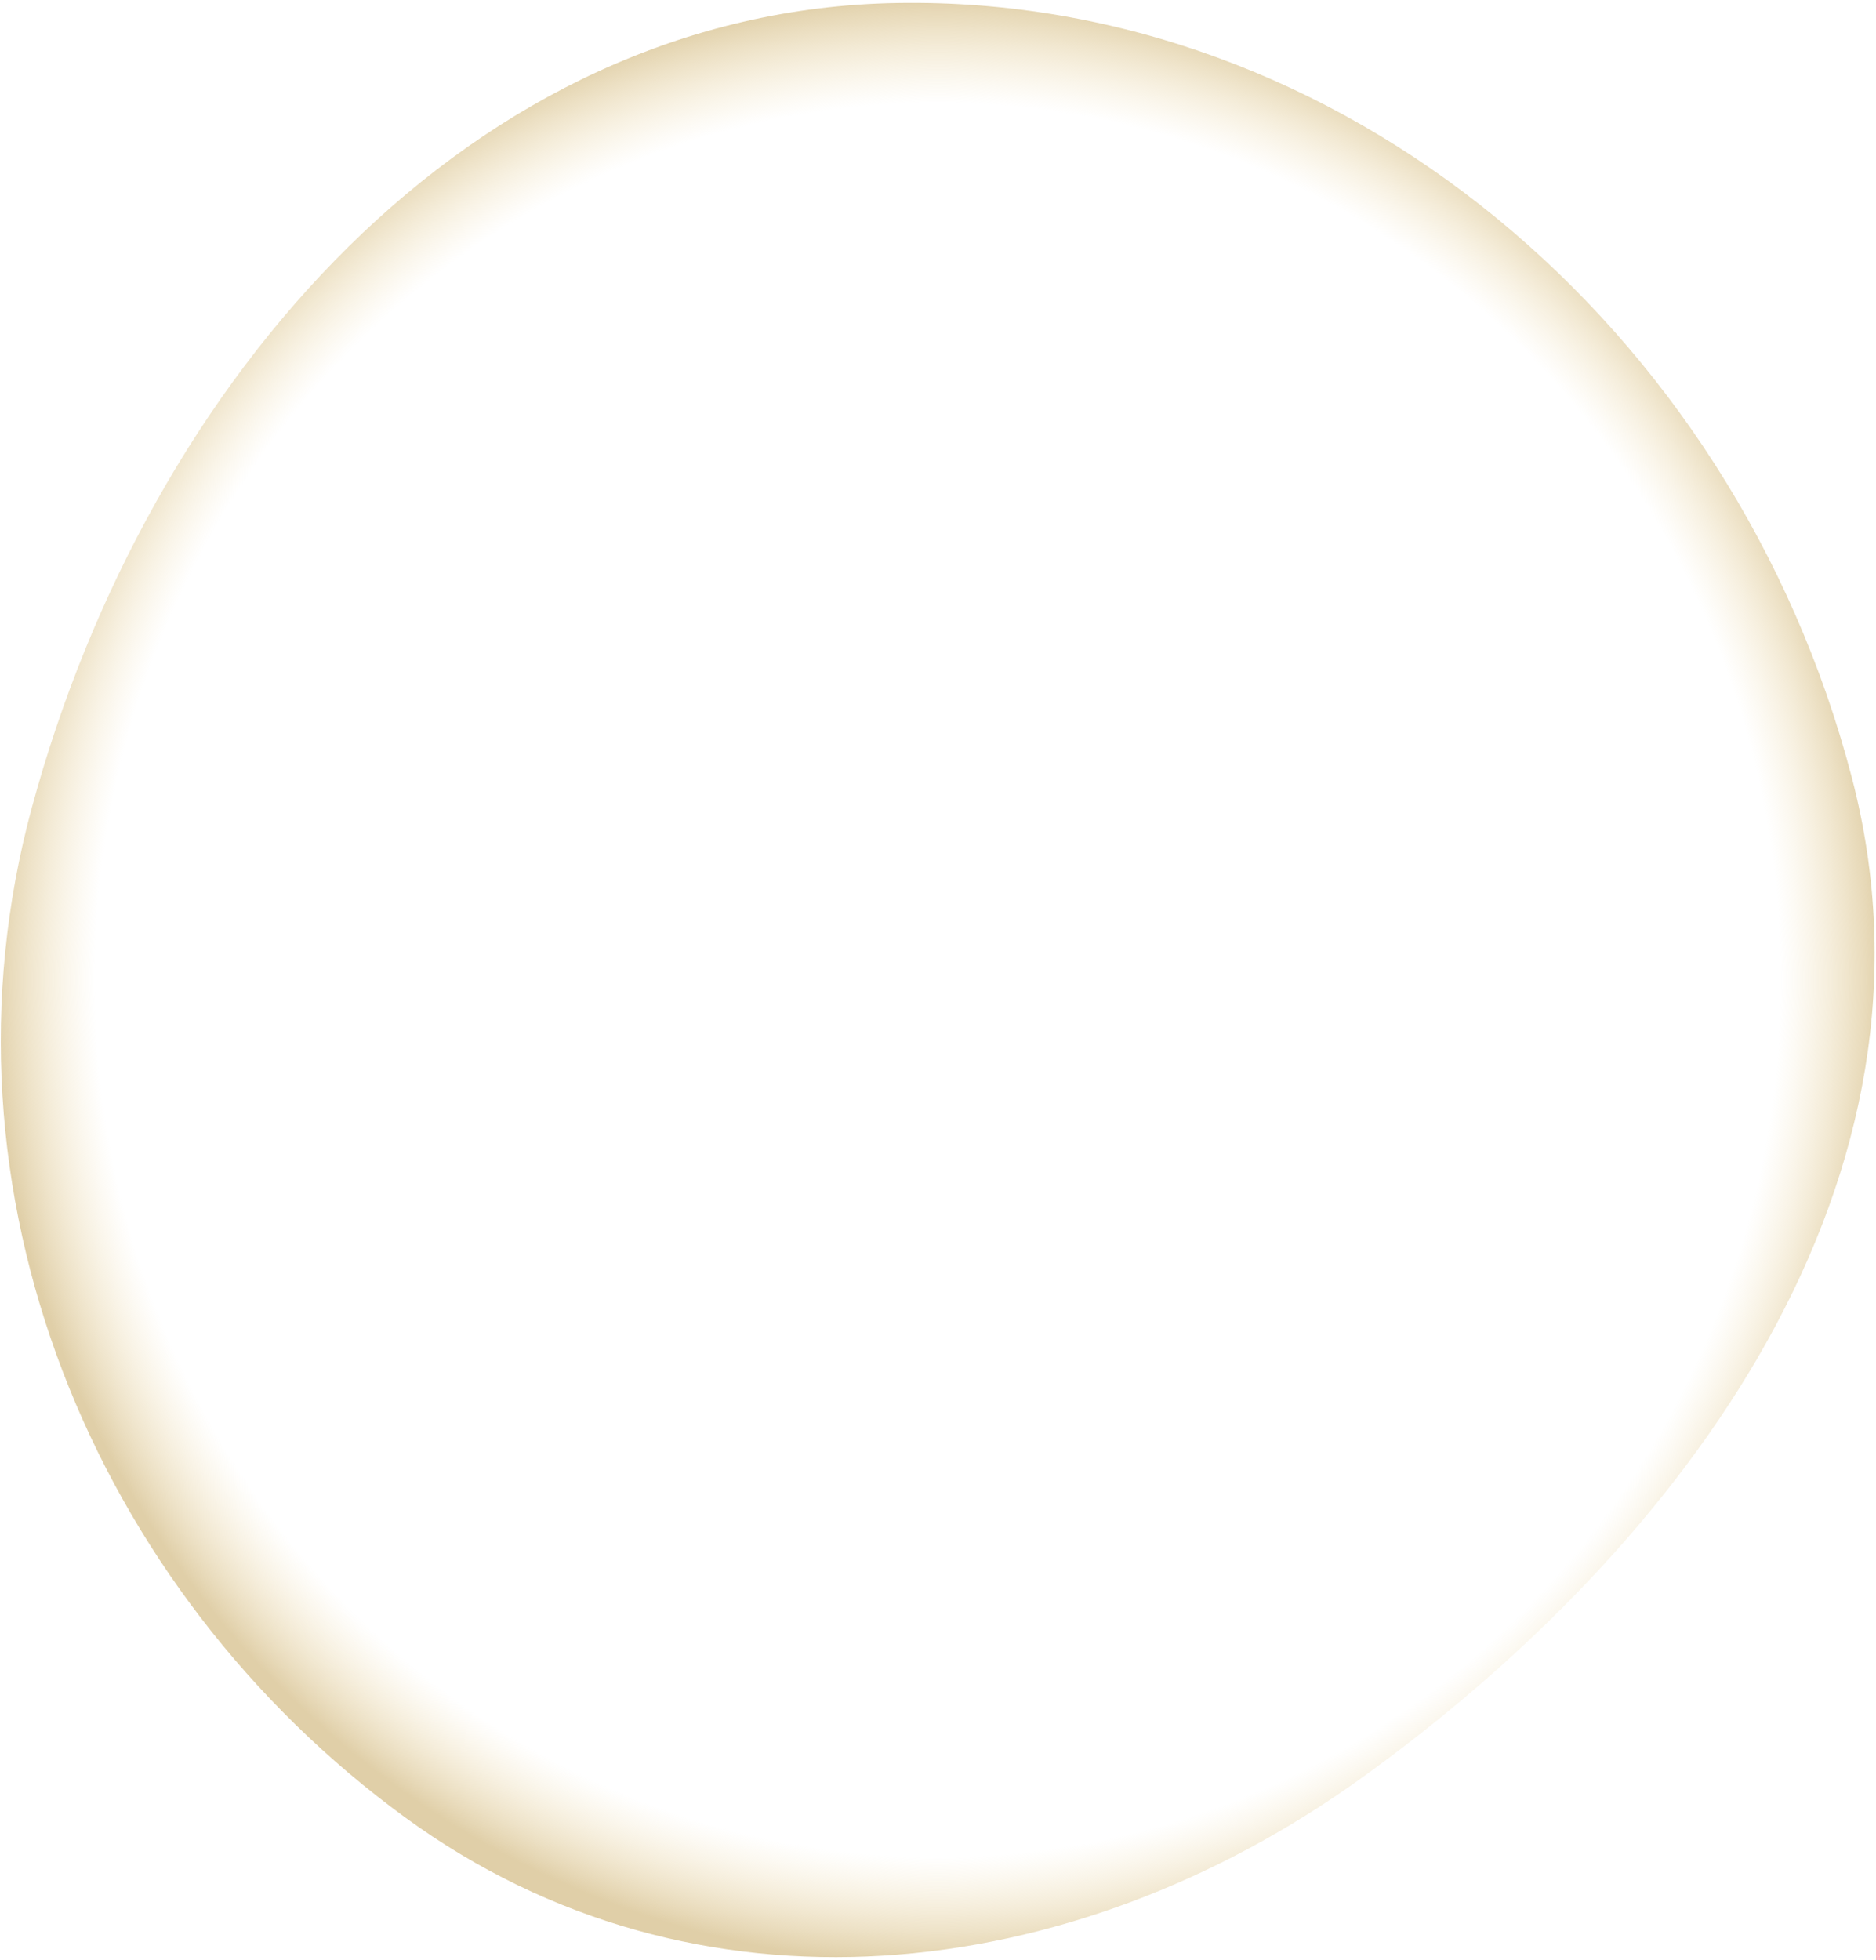 <?xml version="1.0" encoding="UTF-8"?> <svg xmlns="http://www.w3.org/2000/svg" width="585" height="611" viewBox="0 0 585 611" fill="none"> <path fill-rule="evenodd" clip-rule="evenodd" d="M279.742 0.934C418.133 -1.393 540.613 101.64 577.421 242.217C610.078 366.94 526.039 481.272 424.609 554.205C333.754 619.534 216.801 632.515 126.36 566.551C29.199 495.685 -22.529 371.473 9.934 251.758C46.363 117.424 147.156 3.163 279.742 0.934Z" fill="url(#paint0_radial_50_12)"></path> <defs> <radialGradient id="paint0_radial_50_12" cx="0" cy="0" r="1" gradientUnits="userSpaceOnUse" gradientTransform="translate(292.412 305.482) rotate(90) scale(304.586 292.164)"> <stop offset="0.891" stop-color="#F5E6C1" stop-opacity="0"></stop> <stop offset="1" stop-color="#E0CFA8"></stop> </radialGradient> </defs> </svg> 